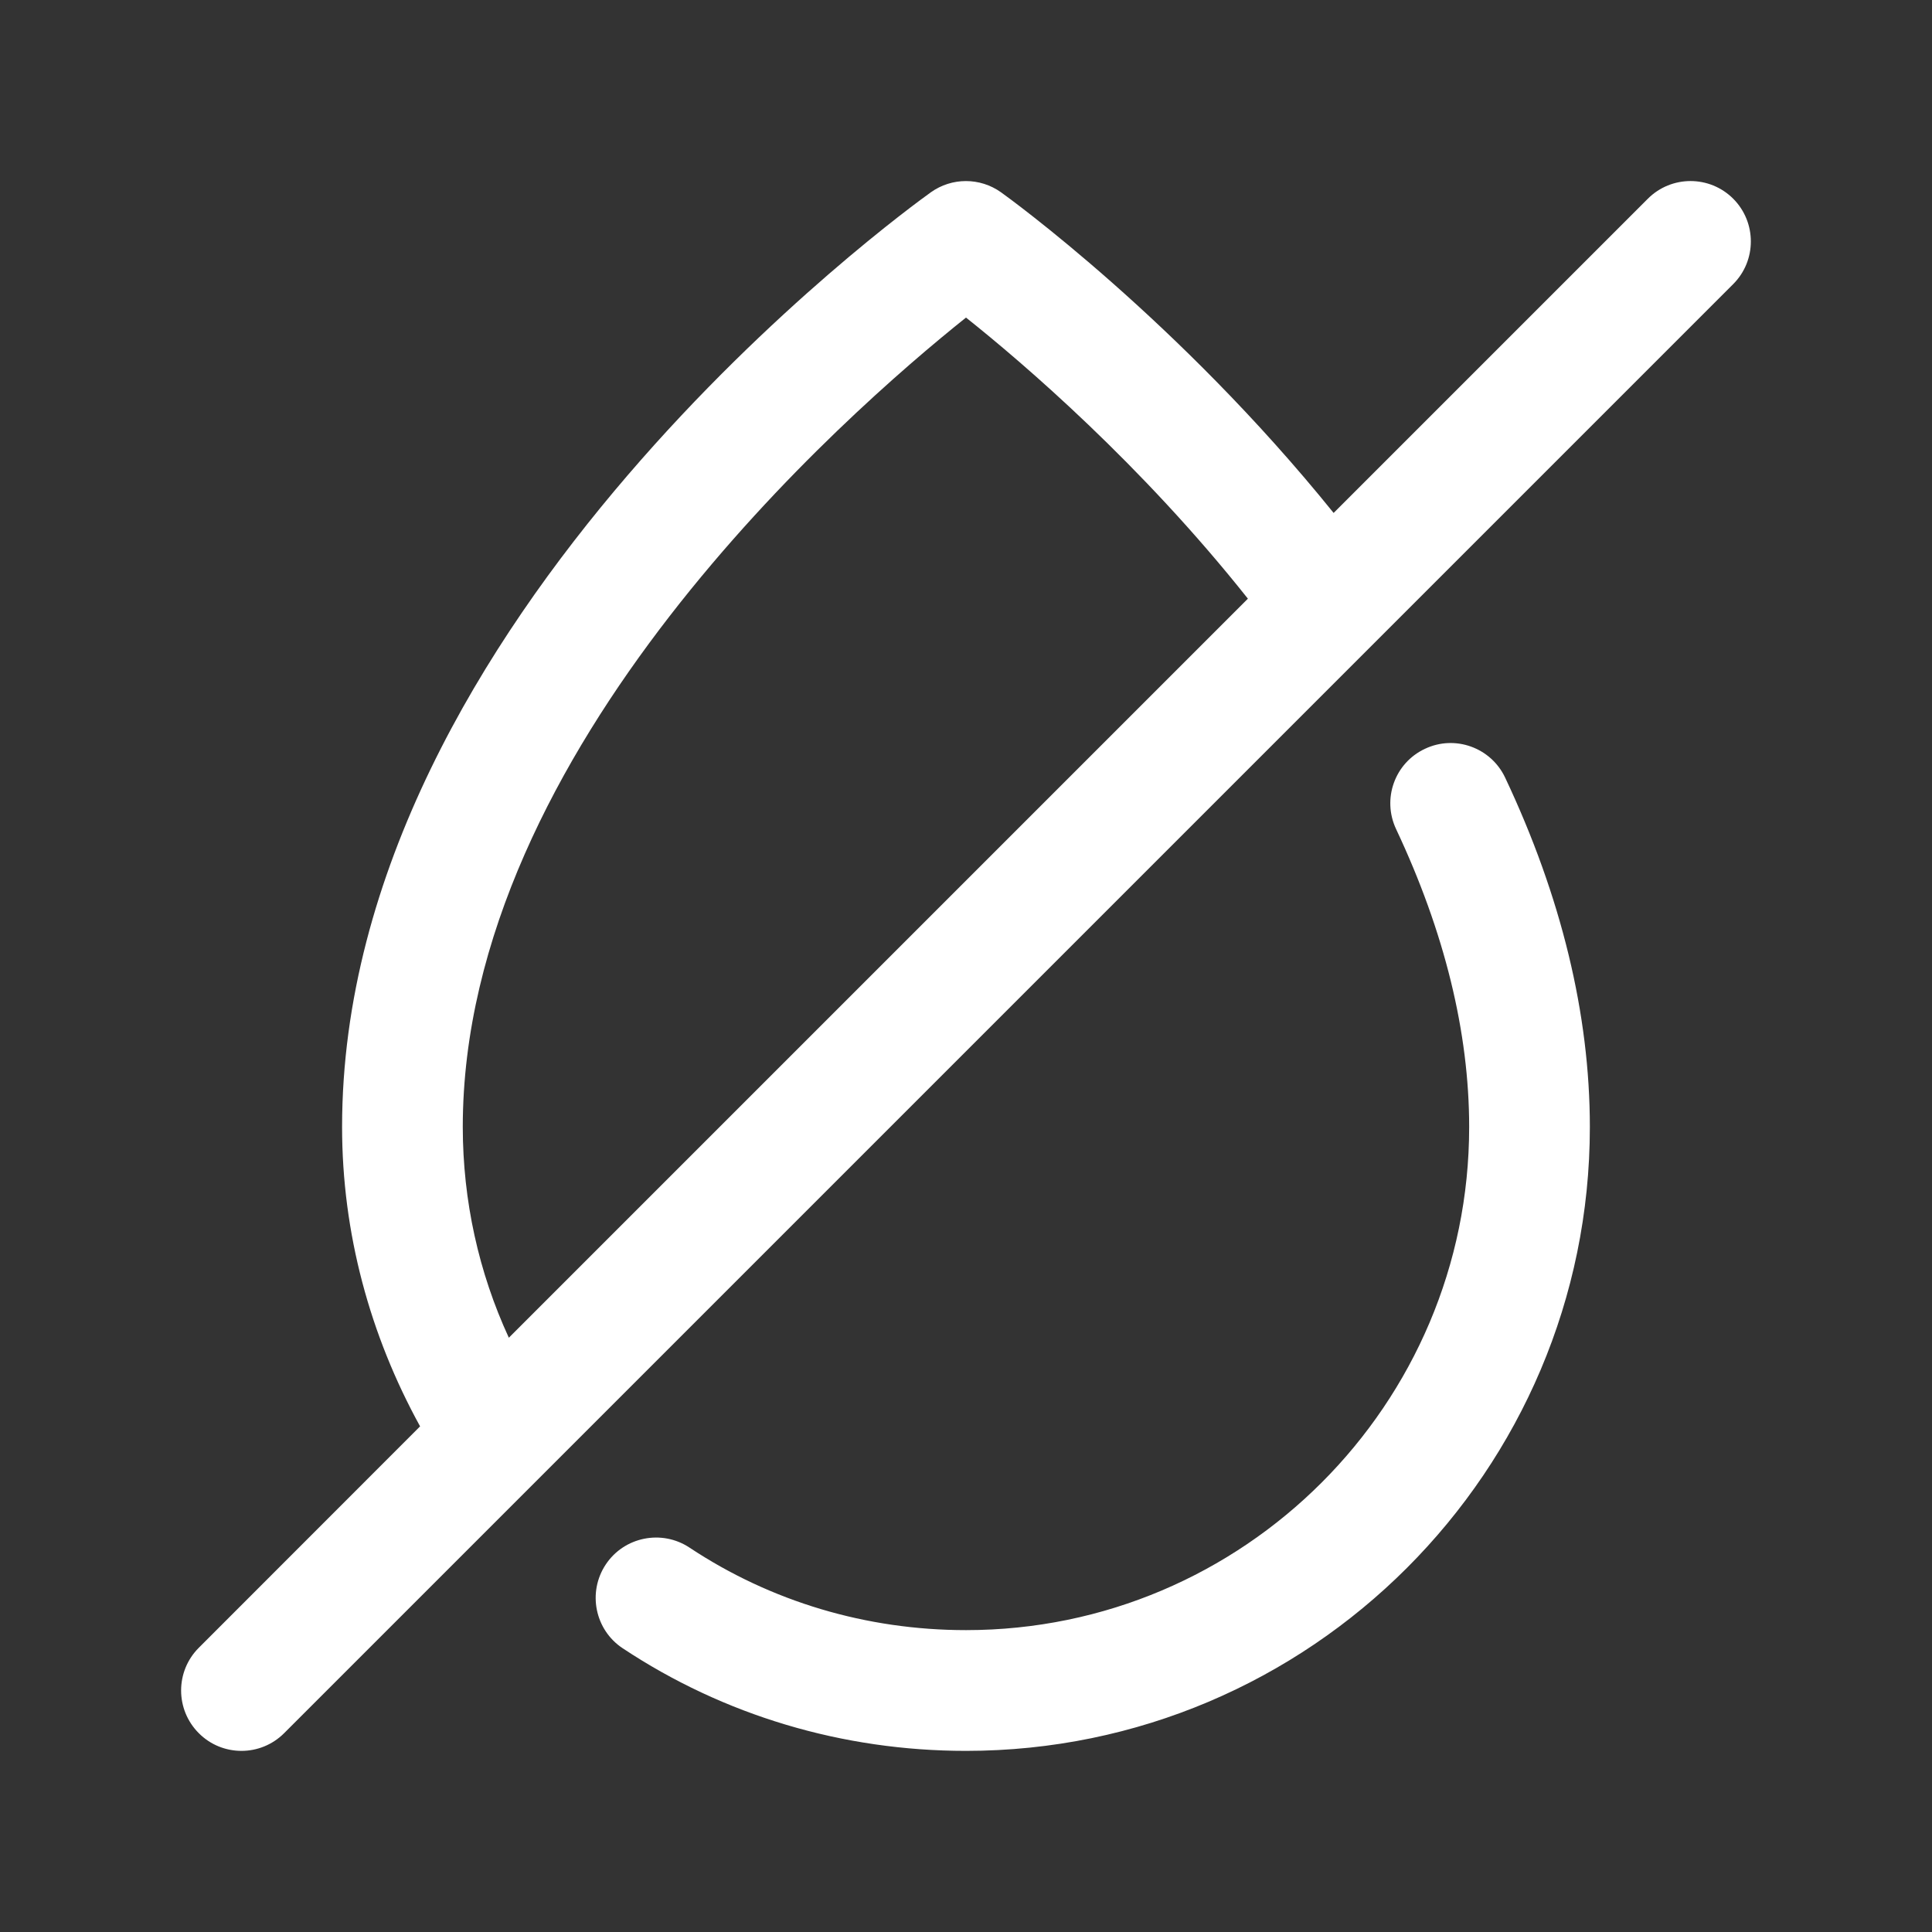 <svg xmlns="http://www.w3.org/2000/svg" width="32" height="32" viewBox="0 0 32 32" fill="none"><rect x="0" y="0" width="32" height="32" fill="#333333" stroke="none"/><path d="M24.93 12.88C25.861 14.852 26.333 16.799 26.333 18.667C26.333 24.364 21.697 29 16 29C13.956 29 11.989 28.412 10.313 27.3C9.853 26.995 9.728 26.373 10.033 25.913C10.338 25.453 10.961 25.329 11.42 25.633C12.768 26.527 14.35 27 16.001 27C20.596 27 24.334 23.261 24.334 18.667C24.334 17.096 23.926 15.436 23.124 13.733C22.888 13.233 23.101 12.637 23.601 12.403C24.097 12.167 24.694 12.38 24.93 12.88ZM28.706 4.707L4.706 28.707C4.512 28.901 4.256 29 4 29C3.744 29 3.488 28.903 3.293 28.707C2.902 28.316 2.902 27.683 3.293 27.292L6.958 23.625C6.128 22.116 5.666 20.425 5.666 18.665C5.666 10.248 15.021 3.469 15.418 3.185C15.765 2.937 16.232 2.937 16.58 3.185C16.709 3.277 19.521 5.312 22.089 8.496L27.293 3.292C27.684 2.901 28.317 2.901 28.708 3.292C29.097 3.683 29.097 4.317 28.706 4.707ZM8.428 22.157L20.669 9.916C18.904 7.691 16.95 6.016 16 5.26C14.021 6.84 7.665 12.401 7.665 18.667C7.666 19.889 7.929 21.076 8.428 22.157Z" fill="white"></path></svg>